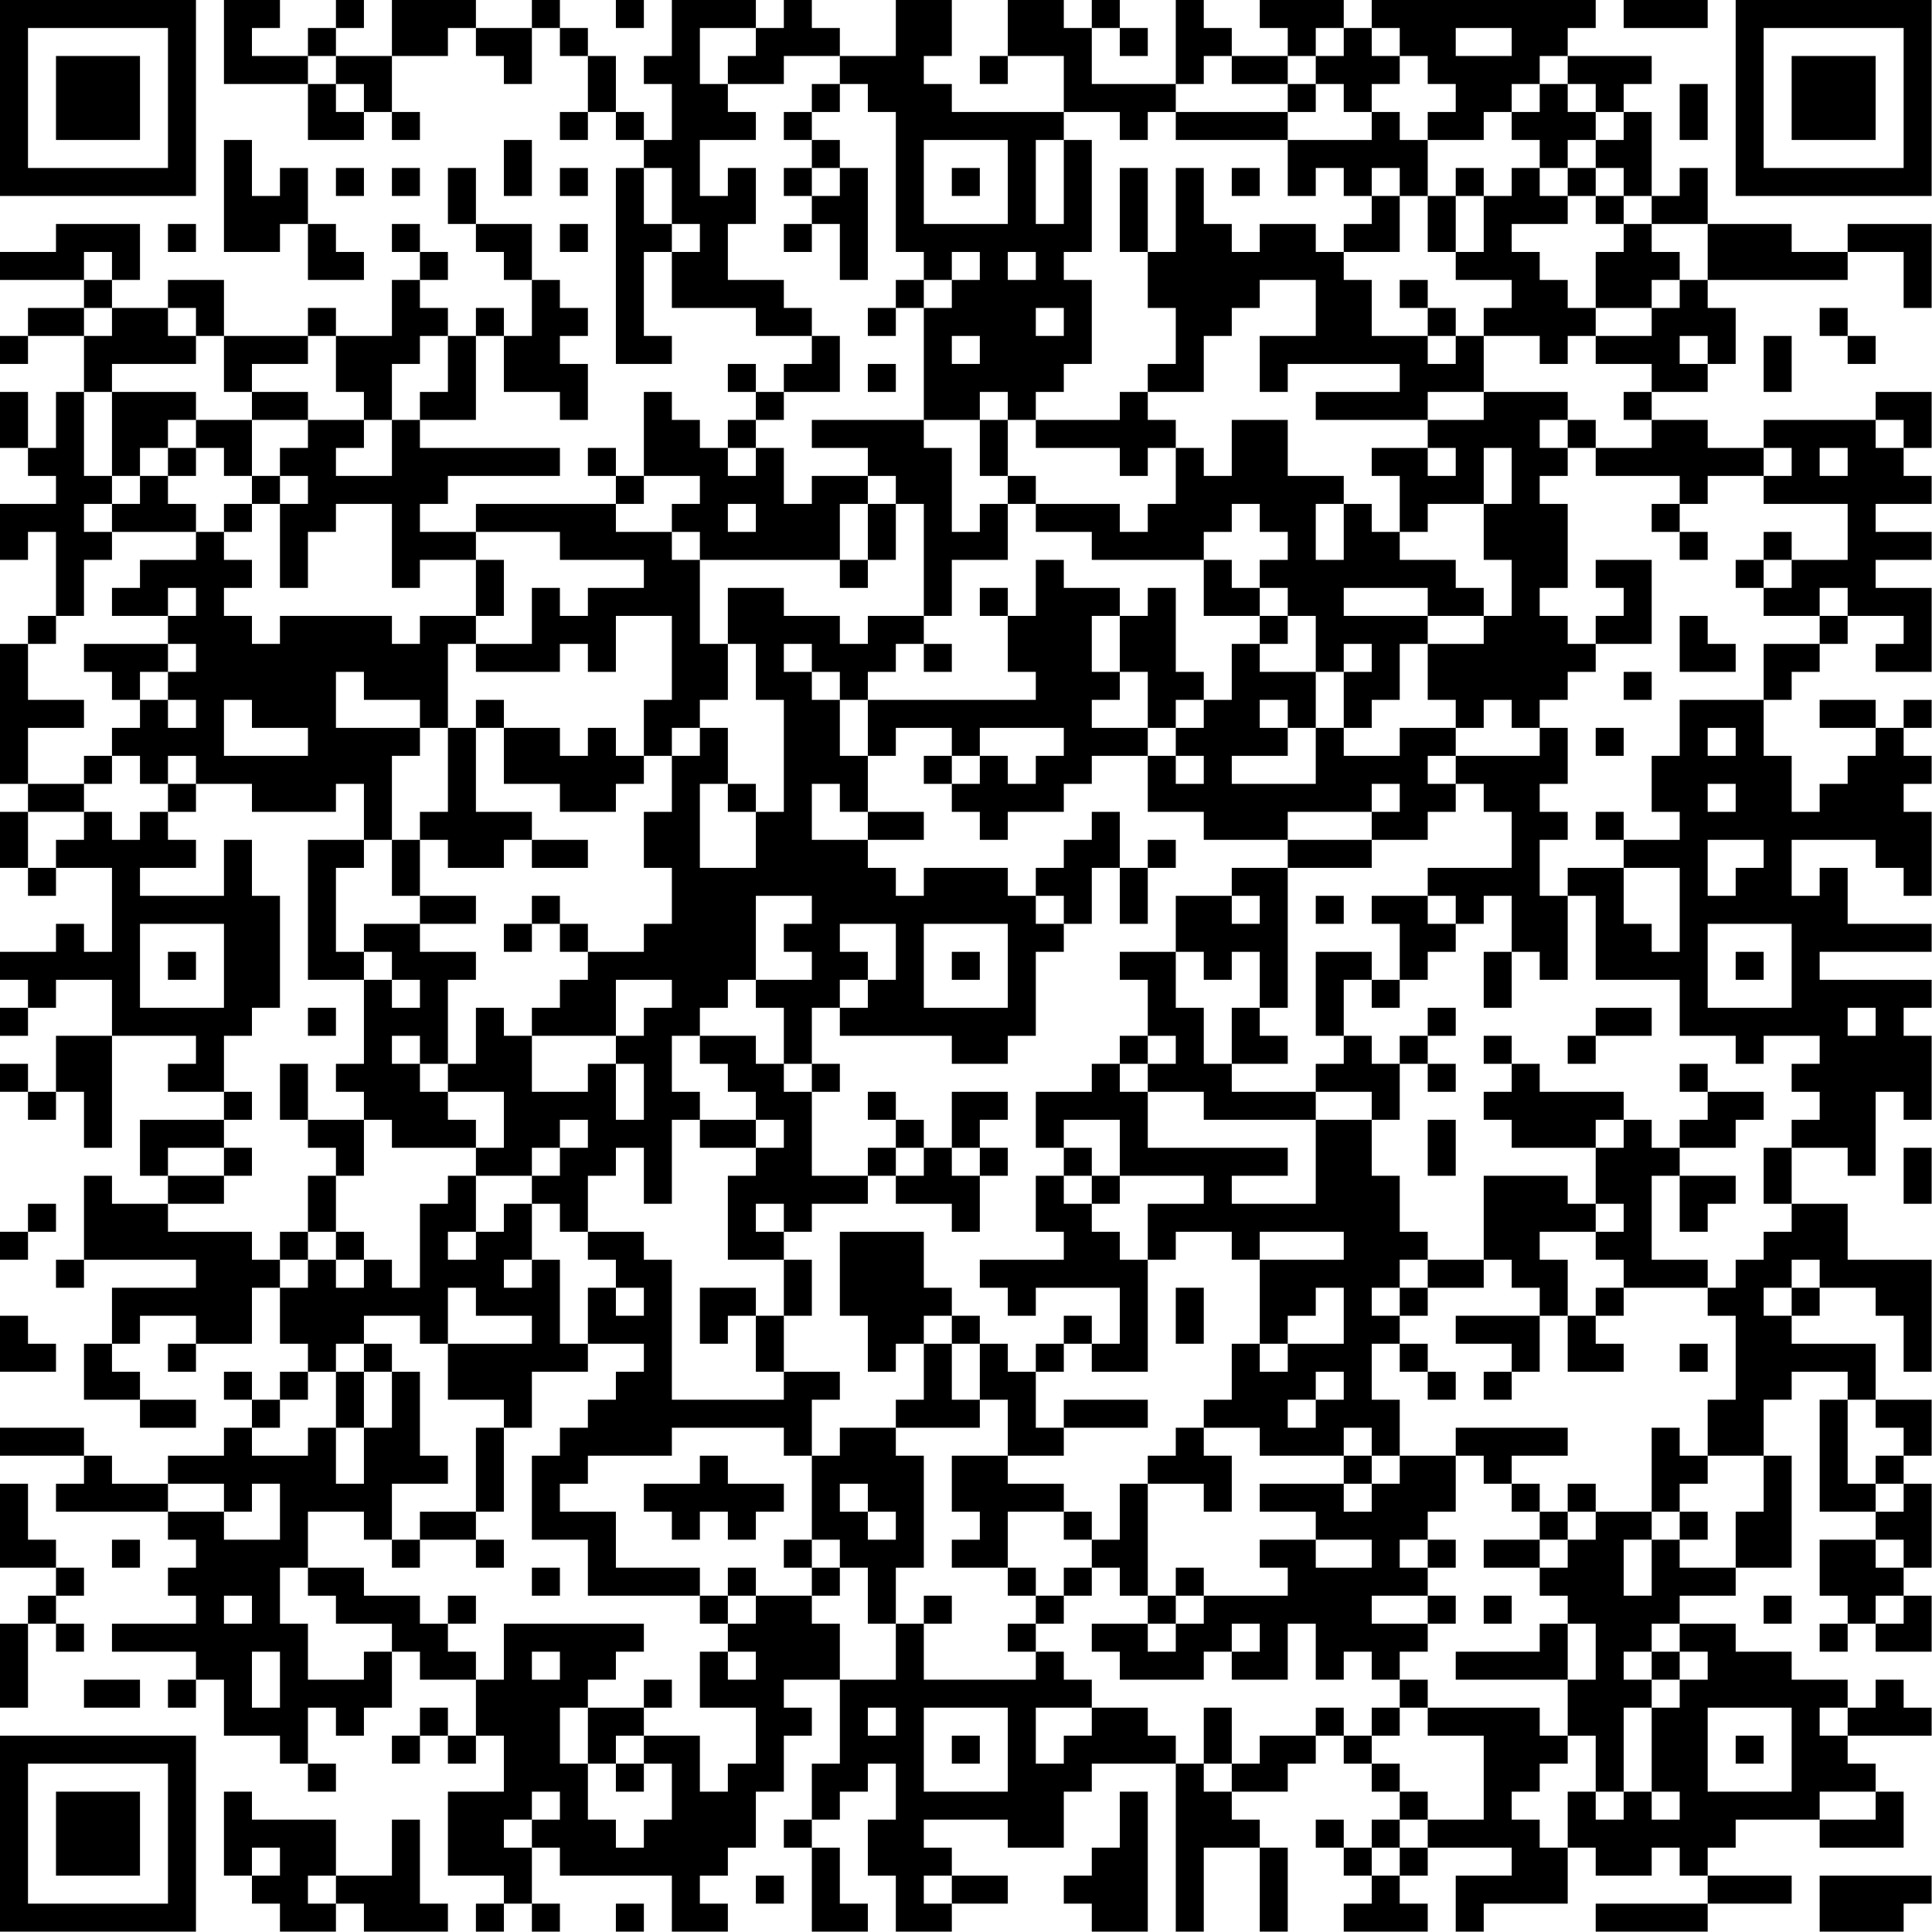<?xml version="1.0" encoding="UTF-8"?>
<svg xmlns="http://www.w3.org/2000/svg" version="1.1" width="100" height="100" viewBox="0 0 100 100"><rect x="0" y="0" width="100" height="100" fill="#ffffff"/><g transform="scale(1.449)"><g transform="translate(0,0)"><path fill-rule="evenodd" d="M8 0L8 3L11 3L11 5L13 5L13 4L14 4L14 5L15 5L15 4L14 4L14 2L16 2L16 1L17 1L17 2L18 2L18 3L19 3L19 1L20 1L20 2L21 2L21 4L20 4L20 5L21 5L21 4L22 4L22 5L23 5L23 6L22 6L22 13L24 13L24 12L23 12L23 9L24 9L24 11L27 11L27 12L29 12L29 13L28 13L28 14L27 14L27 13L26 13L26 14L27 14L27 15L26 15L26 16L25 16L25 15L24 15L24 14L23 14L23 17L22 17L22 16L21 16L21 17L22 17L22 18L17 18L17 19L15 19L15 18L16 18L16 17L20 17L20 16L15 16L15 15L17 15L17 12L18 12L18 14L20 14L20 15L21 15L21 13L20 13L20 12L21 12L21 11L20 11L20 10L19 10L19 8L17 8L17 6L16 6L16 8L17 8L17 9L18 9L18 10L19 10L19 12L18 12L18 11L17 11L17 12L16 12L16 11L15 11L15 10L16 10L16 9L15 9L15 8L14 8L14 9L15 9L15 10L14 10L14 12L12 12L12 11L11 11L11 12L8 12L8 10L6 10L6 11L4 11L4 10L5 10L5 8L2 8L2 9L0 9L0 10L3 10L3 11L1 11L1 12L0 12L0 13L1 13L1 12L3 12L3 14L2 14L2 16L1 16L1 14L0 14L0 16L1 16L1 17L2 17L2 18L0 18L0 20L1 20L1 19L2 19L2 22L1 22L1 23L0 23L0 28L1 28L1 29L0 29L0 31L1 31L1 32L2 32L2 31L4 31L4 34L3 34L3 33L2 33L2 34L0 34L0 35L1 35L1 36L0 36L0 37L1 37L1 36L2 36L2 35L4 35L4 37L2 37L2 39L1 39L1 38L0 38L0 39L1 39L1 40L2 40L2 39L3 39L3 41L4 41L4 37L7 37L7 38L6 38L6 39L8 39L8 40L5 40L5 42L6 42L6 43L4 43L4 42L3 42L3 45L2 45L2 46L3 46L3 45L7 45L7 46L4 46L4 48L3 48L3 50L5 50L5 51L7 51L7 50L5 50L5 49L4 49L4 48L5 48L5 47L7 47L7 48L6 48L6 49L7 49L7 48L9 48L9 46L10 46L10 48L11 48L11 49L10 49L10 50L9 50L9 49L8 49L8 50L9 50L9 51L8 51L8 52L6 52L6 53L4 53L4 52L3 52L3 51L0 51L0 52L3 52L3 53L2 53L2 54L6 54L6 55L7 55L7 56L6 56L6 57L7 57L7 58L4 58L4 59L7 59L7 60L6 60L6 61L7 61L7 60L8 60L8 62L10 62L10 63L11 63L11 64L12 64L12 63L11 63L11 61L12 61L12 62L13 62L13 61L14 61L14 59L15 59L15 60L17 60L17 62L16 62L16 61L15 61L15 62L14 62L14 63L15 63L15 62L16 62L16 63L17 63L17 62L18 62L18 64L16 64L16 67L18 67L18 68L17 68L17 69L18 69L18 68L19 68L19 69L20 69L20 68L19 68L19 66L20 66L20 67L24 67L24 69L26 69L26 68L25 68L25 67L26 67L26 66L27 66L27 64L28 64L28 62L29 62L29 61L28 61L28 60L30 60L30 63L29 63L29 65L28 65L28 66L29 66L29 69L31 69L31 68L30 68L30 66L29 66L29 65L30 65L30 64L31 64L31 63L32 63L32 65L31 65L31 67L32 67L32 69L34 69L34 68L36 68L36 67L34 67L34 66L33 66L33 65L36 65L36 66L38 66L38 64L39 64L39 63L42 63L42 69L43 69L43 66L45 66L45 69L46 69L46 66L45 66L45 65L44 65L44 64L46 64L46 63L47 63L47 62L48 62L48 63L49 63L49 64L50 64L50 65L49 65L49 66L48 66L48 65L47 65L47 66L48 66L48 67L49 67L49 68L48 68L48 69L51 69L51 68L50 68L50 67L51 67L51 66L54 66L54 67L52 67L52 69L53 69L53 68L56 68L56 66L57 66L57 67L59 67L59 66L60 66L60 67L61 67L61 68L57 68L57 69L61 69L61 68L64 68L64 67L61 67L61 66L62 66L62 65L65 65L65 66L68 66L68 64L67 64L67 63L66 63L66 62L69 62L69 61L68 61L68 60L67 60L67 61L66 61L66 60L64 60L64 59L62 59L62 58L60 58L60 57L62 57L62 56L64 56L64 52L63 52L63 50L64 50L64 49L66 49L66 50L65 50L65 54L67 54L67 55L65 55L65 57L66 57L66 58L65 58L65 59L66 59L66 58L67 58L67 59L69 59L69 57L68 57L68 56L69 56L69 53L68 53L68 52L69 52L69 50L67 50L67 48L64 48L64 47L65 47L65 46L67 46L67 47L68 47L68 49L69 49L69 45L66 45L66 43L64 43L64 41L66 41L66 42L67 42L67 39L68 39L68 40L69 40L69 37L68 37L68 36L69 36L69 35L65 35L65 34L69 34L69 33L66 33L66 31L65 31L65 32L64 32L64 30L67 30L67 31L68 31L68 32L69 32L69 29L68 29L68 28L69 28L69 27L68 27L68 26L69 26L69 25L68 25L68 26L67 26L67 25L65 25L65 26L67 26L67 27L66 27L66 28L65 28L65 29L64 29L64 27L63 27L63 25L64 25L64 24L65 24L65 23L66 23L66 22L68 22L68 23L67 23L67 24L69 24L69 21L67 21L67 20L69 20L69 19L67 19L67 18L69 18L69 17L68 17L68 16L69 16L69 14L67 14L67 15L63 15L63 16L61 16L61 15L59 15L59 14L61 14L61 13L62 13L62 11L61 11L61 10L66 10L66 9L68 9L68 11L69 11L69 8L66 8L66 9L64 9L64 8L61 8L61 6L60 6L60 7L59 7L59 4L58 4L58 3L59 3L59 2L56 2L56 1L57 1L57 0L49 0L49 1L48 1L48 0L45 0L45 1L46 1L46 2L44 2L44 1L43 1L43 0L42 0L42 3L39 3L39 1L40 1L40 2L41 2L41 1L40 1L40 0L39 0L39 1L38 1L38 0L36 0L36 2L35 2L35 3L36 3L36 2L38 2L38 4L34 4L34 3L33 3L33 2L34 2L34 0L32 0L32 2L30 2L30 1L29 1L29 0L28 0L28 1L27 1L27 0L24 0L24 2L23 2L23 3L24 3L24 5L23 5L23 4L22 4L22 2L21 2L21 1L20 1L20 0L19 0L19 1L17 1L17 0L14 0L14 2L12 2L12 1L13 1L13 0L12 0L12 1L11 1L11 2L9 2L9 1L10 1L10 0ZM22 0L22 1L23 1L23 0ZM58 0L58 1L61 1L61 0ZM25 1L25 3L26 3L26 4L27 4L27 5L25 5L25 7L26 7L26 6L27 6L27 8L26 8L26 10L28 10L28 11L29 11L29 12L30 12L30 14L28 14L28 15L27 15L27 16L26 16L26 17L27 17L27 16L28 16L28 18L29 18L29 17L31 17L31 18L30 18L30 20L25 20L25 19L24 19L24 18L25 18L25 17L23 17L23 18L22 18L22 19L24 19L24 20L25 20L25 23L26 23L26 25L25 25L25 26L24 26L24 27L23 27L23 25L24 25L24 22L22 22L22 24L21 24L21 23L20 23L20 24L17 24L17 23L19 23L19 21L20 21L20 22L21 22L21 21L23 21L23 20L20 20L20 19L17 19L17 20L15 20L15 21L14 21L14 18L12 18L12 19L11 19L11 21L10 21L10 18L11 18L11 17L10 17L10 16L11 16L11 15L13 15L13 16L12 16L12 17L14 17L14 15L15 15L15 14L16 14L16 12L15 12L15 13L14 13L14 15L13 15L13 14L12 14L12 12L11 12L11 13L9 13L9 14L8 14L8 12L7 12L7 11L6 11L6 12L7 12L7 13L4 13L4 14L3 14L3 17L4 17L4 18L3 18L3 19L4 19L4 20L3 20L3 22L2 22L2 23L1 23L1 25L3 25L3 26L1 26L1 28L3 28L3 29L1 29L1 31L2 31L2 30L3 30L3 29L4 29L4 30L5 30L5 29L6 29L6 30L7 30L7 31L5 31L5 32L8 32L8 30L9 30L9 32L10 32L10 36L9 36L9 37L8 37L8 39L9 39L9 40L8 40L8 41L6 41L6 42L8 42L8 43L6 43L6 44L9 44L9 45L10 45L10 46L11 46L11 45L12 45L12 46L13 46L13 45L14 45L14 46L15 46L15 43L16 43L16 42L17 42L17 44L16 44L16 45L17 45L17 44L18 44L18 43L19 43L19 45L18 45L18 46L19 46L19 45L20 45L20 48L21 48L21 49L19 49L19 51L18 51L18 50L16 50L16 48L19 48L19 47L17 47L17 46L16 46L16 48L15 48L15 47L13 47L13 48L12 48L12 49L11 49L11 50L10 50L10 51L9 51L9 52L11 52L11 51L12 51L12 53L13 53L13 51L14 51L14 49L15 49L15 52L16 52L16 53L14 53L14 55L13 55L13 54L11 54L11 56L10 56L10 58L11 58L11 60L13 60L13 59L14 59L14 58L12 58L12 57L11 57L11 56L13 56L13 57L15 57L15 58L16 58L16 59L17 59L17 60L18 60L18 58L23 58L23 59L22 59L22 60L21 60L21 61L20 61L20 63L21 63L21 65L22 65L22 66L23 66L23 65L24 65L24 63L23 63L23 62L25 62L25 64L26 64L26 63L27 63L27 61L25 61L25 59L26 59L26 60L27 60L27 59L26 59L26 58L27 58L27 57L29 57L29 58L30 58L30 60L32 60L32 58L33 58L33 60L37 60L37 59L38 59L38 60L39 60L39 61L37 61L37 63L38 63L38 62L39 62L39 61L41 61L41 62L42 62L42 63L43 63L43 64L44 64L44 63L45 63L45 62L47 62L47 61L48 61L48 62L49 62L49 63L50 63L50 64L51 64L51 65L50 65L50 66L49 66L49 67L50 67L50 66L51 66L51 65L53 65L53 62L51 62L51 61L55 61L55 62L56 62L56 63L55 63L55 64L54 64L54 65L55 65L55 66L56 66L56 64L57 64L57 65L58 65L58 64L59 64L59 65L60 65L60 64L59 64L59 61L60 61L60 60L61 60L61 59L60 59L60 58L59 58L59 59L58 59L58 60L59 60L59 61L58 61L58 64L57 64L57 62L56 62L56 60L57 60L57 58L56 58L56 57L55 57L55 56L56 56L56 55L57 55L57 54L59 54L59 55L58 55L58 57L59 57L59 55L60 55L60 56L62 56L62 54L63 54L63 52L61 52L61 50L62 50L62 47L61 47L61 46L62 46L62 45L63 45L63 44L64 44L64 43L63 43L63 41L64 41L64 40L65 40L65 39L64 39L64 38L65 38L65 37L63 37L63 38L62 38L62 37L60 37L60 35L57 35L57 32L56 32L56 31L58 31L58 33L59 33L59 34L60 34L60 31L58 31L58 30L60 30L60 29L59 29L59 27L60 27L60 25L63 25L63 23L65 23L65 22L66 22L66 21L65 21L65 22L63 22L63 21L64 21L64 20L66 20L66 18L63 18L63 17L64 17L64 16L63 16L63 17L61 17L61 18L60 18L60 17L57 17L57 16L59 16L59 15L58 15L58 14L59 14L59 13L57 13L57 12L59 12L59 11L60 11L60 10L61 10L61 8L59 8L59 7L58 7L58 6L57 6L57 5L58 5L58 4L57 4L57 3L56 3L56 2L55 2L55 3L54 3L54 4L53 4L53 5L51 5L51 4L52 4L52 3L51 3L51 2L50 2L50 1L49 1L49 2L50 2L50 3L49 3L49 4L48 4L48 3L47 3L47 2L48 2L48 1L47 1L47 2L46 2L46 3L44 3L44 2L43 2L43 3L42 3L42 4L41 4L41 5L40 5L40 4L38 4L38 5L37 5L37 8L38 8L38 5L39 5L39 9L38 9L38 10L39 10L39 13L38 13L38 14L37 14L37 15L36 15L36 14L35 14L35 15L33 15L33 11L34 11L34 10L35 10L35 9L34 9L34 10L33 10L33 9L32 9L32 4L31 4L31 3L30 3L30 2L28 2L28 3L26 3L26 2L27 2L27 1ZM52 1L52 2L54 2L54 1ZM11 2L11 3L12 3L12 4L13 4L13 3L12 3L12 2ZM29 3L29 4L28 4L28 5L29 5L29 6L28 6L28 7L29 7L29 8L28 8L28 9L29 9L29 8L30 8L30 10L31 10L31 6L30 6L30 5L29 5L29 4L30 4L30 3ZM46 3L46 4L42 4L42 5L46 5L46 7L47 7L47 6L48 6L48 7L49 7L49 8L48 8L48 9L47 9L47 8L45 8L45 9L44 9L44 8L43 8L43 6L42 6L42 9L41 9L41 6L40 6L40 9L41 9L41 11L42 11L42 13L41 13L41 14L40 14L40 15L37 15L37 16L40 16L40 17L41 17L41 16L42 16L42 18L41 18L41 19L40 19L40 18L37 18L37 17L36 17L36 15L35 15L35 17L36 17L36 18L35 18L35 19L34 19L34 16L33 16L33 15L29 15L29 16L31 16L31 17L32 17L32 18L31 18L31 20L30 20L30 21L31 21L31 20L32 20L32 18L33 18L33 22L31 22L31 23L30 23L30 22L28 22L28 21L26 21L26 23L27 23L27 25L28 25L28 29L27 29L27 28L26 28L26 26L25 26L25 27L24 27L24 29L23 29L23 31L24 31L24 33L23 33L23 34L21 34L21 33L20 33L20 32L19 32L19 33L18 33L18 34L19 34L19 33L20 33L20 34L21 34L21 35L20 35L20 36L19 36L19 37L18 37L18 36L17 36L17 38L16 38L16 35L17 35L17 34L15 34L15 33L17 33L17 32L15 32L15 30L16 30L16 31L18 31L18 30L19 30L19 31L21 31L21 30L19 30L19 29L17 29L17 26L18 26L18 28L20 28L20 29L22 29L22 28L23 28L23 27L22 27L22 26L21 26L21 27L20 27L20 26L18 26L18 25L17 25L17 26L16 26L16 23L17 23L17 22L18 22L18 20L17 20L17 22L15 22L15 23L14 23L14 22L10 22L10 23L9 23L9 22L8 22L8 21L9 21L9 20L8 20L8 19L9 19L9 18L10 18L10 17L9 17L9 15L11 15L11 14L9 14L9 15L7 15L7 14L4 14L4 17L5 17L5 18L4 18L4 19L7 19L7 20L5 20L5 21L4 21L4 22L6 22L6 23L3 23L3 24L4 24L4 25L5 25L5 26L4 26L4 27L3 27L3 28L4 28L4 27L5 27L5 28L6 28L6 29L7 29L7 28L9 28L9 29L12 29L12 28L13 28L13 30L11 30L11 35L13 35L13 38L12 38L12 39L13 39L13 40L11 40L11 38L10 38L10 40L11 40L11 41L12 41L12 42L11 42L11 44L10 44L10 45L11 45L11 44L12 44L12 45L13 45L13 44L12 44L12 42L13 42L13 40L14 40L14 41L17 41L17 42L19 42L19 43L20 43L20 44L21 44L21 45L22 45L22 46L21 46L21 48L23 48L23 49L22 49L22 50L21 50L21 51L20 51L20 52L19 52L19 55L21 55L21 57L25 57L25 58L26 58L26 57L27 57L27 56L26 56L26 57L25 57L25 56L22 56L22 54L20 54L20 53L21 53L21 52L24 52L24 51L28 51L28 52L29 52L29 55L28 55L28 56L29 56L29 57L30 57L30 56L31 56L31 58L32 58L32 56L33 56L33 52L32 52L32 51L35 51L35 50L36 50L36 52L34 52L34 54L35 54L35 55L34 55L34 56L36 56L36 57L37 57L37 58L36 58L36 59L37 59L37 58L38 58L38 57L39 57L39 56L40 56L40 57L41 57L41 58L39 58L39 59L40 59L40 60L43 60L43 59L44 59L44 60L46 60L46 58L47 58L47 60L48 60L48 59L49 59L49 60L50 60L50 61L49 61L49 62L50 62L50 61L51 61L51 60L50 60L50 59L51 59L51 58L52 58L52 57L51 57L51 56L52 56L52 55L51 55L51 54L52 54L52 52L53 52L53 53L54 53L54 54L55 54L55 55L53 55L53 56L55 56L55 55L56 55L56 54L57 54L57 53L56 53L56 54L55 54L55 53L54 53L54 52L56 52L56 51L52 51L52 52L50 52L50 50L49 50L49 48L50 48L50 49L51 49L51 50L52 50L52 49L51 49L51 48L50 48L50 47L51 47L51 46L53 46L53 45L54 45L54 46L55 46L55 47L52 47L52 48L54 48L54 49L53 49L53 50L54 50L54 49L55 49L55 47L56 47L56 49L58 49L58 48L57 48L57 47L58 47L58 46L61 46L61 45L59 45L59 42L60 42L60 44L61 44L61 43L62 43L62 42L60 42L60 41L62 41L62 40L63 40L63 39L61 39L61 38L60 38L60 39L61 39L61 40L60 40L60 41L59 41L59 40L58 40L58 39L55 39L55 38L54 38L54 37L53 37L53 38L54 38L54 39L53 39L53 40L54 40L54 41L57 41L57 43L56 43L56 42L53 42L53 45L51 45L51 44L50 44L50 42L49 42L49 40L50 40L50 38L51 38L51 39L52 39L52 38L51 38L51 37L52 37L52 36L51 36L51 37L50 37L50 38L49 38L49 37L48 37L48 35L49 35L49 36L50 36L50 35L51 35L51 34L52 34L52 33L53 33L53 32L54 32L54 34L53 34L53 36L54 36L54 34L55 34L55 35L56 35L56 32L55 32L55 30L56 30L56 29L55 29L55 28L56 28L56 26L55 26L55 25L56 25L56 24L57 24L57 23L59 23L59 20L57 20L57 21L58 21L58 22L57 22L57 23L56 23L56 22L55 22L55 21L56 21L56 18L55 18L55 17L56 17L56 16L57 16L57 15L56 15L56 14L53 14L53 12L55 12L55 13L56 13L56 12L57 12L57 11L59 11L59 10L60 10L60 9L59 9L59 8L58 8L58 7L57 7L57 6L56 6L56 5L57 5L57 4L56 4L56 3L55 3L55 4L54 4L54 5L55 5L55 6L54 6L54 7L53 7L53 6L52 6L52 7L51 7L51 5L50 5L50 4L49 4L49 5L46 5L46 4L47 4L47 3ZM60 3L60 5L61 5L61 3ZM8 5L8 9L10 9L10 8L11 8L11 10L13 10L13 9L12 9L12 8L11 8L11 6L10 6L10 7L9 7L9 5ZM18 5L18 7L19 7L19 5ZM33 5L33 8L36 8L36 5ZM12 6L12 7L13 7L13 6ZM14 6L14 7L15 7L15 6ZM20 6L20 7L21 7L21 6ZM23 6L23 8L24 8L24 9L25 9L25 8L24 8L24 6ZM29 6L29 7L30 7L30 6ZM34 6L34 7L35 7L35 6ZM44 6L44 7L45 7L45 6ZM49 6L49 7L50 7L50 9L48 9L48 10L49 10L49 12L51 12L51 13L52 13L52 12L53 12L53 11L54 11L54 10L52 10L52 9L53 9L53 7L52 7L52 9L51 9L51 7L50 7L50 6ZM55 6L55 7L56 7L56 8L54 8L54 9L55 9L55 10L56 10L56 11L57 11L57 9L58 9L58 8L57 8L57 7L56 7L56 6ZM6 8L6 9L7 9L7 8ZM20 8L20 9L21 9L21 8ZM3 9L3 10L4 10L4 9ZM36 9L36 10L37 10L37 9ZM32 10L32 11L31 11L31 12L32 12L32 11L33 11L33 10ZM45 10L45 11L44 11L44 12L43 12L43 14L41 14L41 15L42 15L42 16L43 16L43 17L44 17L44 15L46 15L46 17L48 17L48 18L47 18L47 20L48 20L48 18L49 18L49 19L50 19L50 20L52 20L52 21L53 21L53 22L51 22L51 21L48 21L48 22L51 22L51 23L50 23L50 25L49 25L49 26L48 26L48 24L49 24L49 23L48 23L48 24L47 24L47 22L46 22L46 21L45 21L45 20L46 20L46 19L45 19L45 18L44 18L44 19L43 19L43 20L39 20L39 19L37 19L37 18L36 18L36 20L34 20L34 22L33 22L33 23L32 23L32 24L31 24L31 25L30 25L30 24L29 24L29 23L28 23L28 24L29 24L29 25L30 25L30 27L31 27L31 29L30 29L30 28L29 28L29 30L31 30L31 31L32 31L32 32L33 32L33 31L36 31L36 32L37 32L37 33L38 33L38 34L37 34L37 37L36 37L36 38L34 38L34 37L30 37L30 36L31 36L31 35L32 35L32 33L30 33L30 34L31 34L31 35L30 35L30 36L29 36L29 38L28 38L28 36L27 36L27 35L29 35L29 34L28 34L28 33L29 33L29 32L27 32L27 35L26 35L26 36L25 36L25 37L24 37L24 39L25 39L25 40L24 40L24 43L23 43L23 41L22 41L22 42L21 42L21 44L23 44L23 45L24 45L24 50L28 50L28 49L30 49L30 50L29 50L29 52L30 52L30 51L32 51L32 50L33 50L33 48L34 48L34 50L35 50L35 48L36 48L36 49L37 49L37 51L38 51L38 52L36 52L36 53L38 53L38 54L36 54L36 56L37 56L37 57L38 57L38 56L39 56L39 55L40 55L40 53L41 53L41 57L42 57L42 58L41 58L41 59L42 59L42 58L43 58L43 57L46 57L46 56L45 56L45 55L47 55L47 56L49 56L49 55L47 55L47 54L45 54L45 53L48 53L48 54L49 54L49 53L50 53L50 52L49 52L49 51L48 51L48 52L45 52L45 51L43 51L43 50L44 50L44 48L45 48L45 49L46 49L46 48L48 48L48 46L47 46L47 47L46 47L46 48L45 48L45 45L48 45L48 44L45 44L45 45L44 45L44 44L42 44L42 45L41 45L41 43L43 43L43 42L40 42L40 40L38 40L38 41L37 41L37 39L39 39L39 38L40 38L40 39L41 39L41 41L46 41L46 42L44 42L44 43L47 43L47 40L49 40L49 39L47 39L47 38L48 38L48 37L47 37L47 34L49 34L49 35L50 35L50 33L49 33L49 32L51 32L51 33L52 33L52 32L51 32L51 31L54 31L54 29L53 29L53 28L52 28L52 27L55 27L55 26L54 26L54 25L53 25L53 26L52 26L52 25L51 25L51 23L53 23L53 22L54 22L54 20L53 20L53 18L54 18L54 16L53 16L53 18L51 18L51 19L50 19L50 17L49 17L49 16L51 16L51 17L52 17L52 16L51 16L51 15L53 15L53 14L51 14L51 15L47 15L47 14L50 14L50 13L46 13L46 14L45 14L45 12L47 12L47 10ZM50 10L50 11L51 11L51 12L52 12L52 11L51 11L51 10ZM3 11L3 12L4 12L4 11ZM37 11L37 12L38 12L38 11ZM65 11L65 12L66 12L66 13L67 13L67 12L66 12L66 11ZM34 12L34 13L35 13L35 12ZM60 12L60 13L61 13L61 12ZM63 12L63 14L64 14L64 12ZM31 13L31 14L32 14L32 13ZM6 15L6 16L5 16L5 17L6 17L6 18L7 18L7 19L8 19L8 18L9 18L9 17L8 17L8 16L7 16L7 15ZM55 15L55 16L56 16L56 15ZM67 15L67 16L68 16L68 15ZM6 16L6 17L7 17L7 16ZM65 16L65 17L66 17L66 16ZM26 18L26 19L27 19L27 18ZM59 18L59 19L60 19L60 20L61 20L61 19L60 19L60 18ZM63 19L63 20L62 20L62 21L63 21L63 20L64 20L64 19ZM37 20L37 22L36 22L36 21L35 21L35 22L36 22L36 24L37 24L37 25L31 25L31 27L32 27L32 26L34 26L34 27L33 27L33 28L34 28L34 29L35 29L35 30L36 30L36 29L38 29L38 28L39 28L39 27L41 27L41 29L43 29L43 30L46 30L46 31L44 31L44 32L42 32L42 34L40 34L40 35L41 35L41 37L40 37L40 38L41 38L41 39L43 39L43 40L47 40L47 39L44 39L44 38L46 38L46 37L45 37L45 36L46 36L46 31L49 31L49 30L51 30L51 29L52 29L52 28L51 28L51 27L52 27L52 26L50 26L50 27L48 27L48 26L47 26L47 24L45 24L45 23L46 23L46 22L45 22L45 21L44 21L44 20L43 20L43 22L45 22L45 23L44 23L44 25L43 25L43 24L42 24L42 21L41 21L41 22L40 22L40 21L38 21L38 20ZM6 21L6 22L7 22L7 21ZM39 22L39 24L40 24L40 25L39 25L39 26L41 26L41 27L42 27L42 28L43 28L43 27L42 27L42 26L43 26L43 25L42 25L42 26L41 26L41 24L40 24L40 22ZM60 22L60 24L62 24L62 23L61 23L61 22ZM6 23L6 24L5 24L5 25L6 25L6 26L7 26L7 25L6 25L6 24L7 24L7 23ZM33 23L33 24L34 24L34 23ZM12 24L12 26L15 26L15 27L14 27L14 30L13 30L13 31L12 31L12 34L13 34L13 35L14 35L14 36L15 36L15 35L14 35L14 34L13 34L13 33L15 33L15 32L14 32L14 30L15 30L15 29L16 29L16 26L15 26L15 25L13 25L13 24ZM58 24L58 25L59 25L59 24ZM8 25L8 27L11 27L11 26L9 26L9 25ZM45 25L45 26L46 26L46 27L44 27L44 28L47 28L47 26L46 26L46 25ZM35 26L35 27L34 27L34 28L35 28L35 27L36 27L36 28L37 28L37 27L38 27L38 26ZM57 26L57 27L58 27L58 26ZM61 26L61 27L62 27L62 26ZM6 27L6 28L7 28L7 27ZM25 28L25 31L27 31L27 29L26 29L26 28ZM49 28L49 29L46 29L46 30L49 30L49 29L50 29L50 28ZM61 28L61 29L62 29L62 28ZM31 29L31 30L33 30L33 29ZM39 29L39 30L38 30L38 31L37 31L37 32L38 32L38 33L39 33L39 31L40 31L40 33L41 33L41 31L42 31L42 30L41 30L41 31L40 31L40 29ZM57 29L57 30L58 30L58 29ZM61 30L61 32L62 32L62 31L63 31L63 30ZM44 32L44 33L45 33L45 32ZM47 32L47 33L48 33L48 32ZM5 33L5 36L8 36L8 33ZM33 33L33 36L36 36L36 33ZM61 33L61 36L64 36L64 33ZM6 34L6 35L7 35L7 34ZM34 34L34 35L35 35L35 34ZM42 34L42 36L43 36L43 38L44 38L44 36L45 36L45 34L44 34L44 35L43 35L43 34ZM62 34L62 35L63 35L63 34ZM22 35L22 37L19 37L19 39L21 39L21 38L22 38L22 40L23 40L23 38L22 38L22 37L23 37L23 36L24 36L24 35ZM11 36L11 37L12 37L12 36ZM57 36L57 37L56 37L56 38L57 38L57 37L59 37L59 36ZM66 36L66 37L67 37L67 36ZM14 37L14 38L15 38L15 39L16 39L16 40L17 40L17 41L18 41L18 39L16 39L16 38L15 38L15 37ZM25 37L25 38L26 38L26 39L27 39L27 40L25 40L25 41L27 41L27 42L26 42L26 45L28 45L28 47L27 47L27 46L25 46L25 48L26 48L26 47L27 47L27 49L28 49L28 47L29 47L29 45L28 45L28 44L29 44L29 43L31 43L31 42L32 42L32 43L34 43L34 44L35 44L35 42L36 42L36 41L35 41L35 40L36 40L36 39L34 39L34 41L33 41L33 40L32 40L32 39L31 39L31 40L32 40L32 41L31 41L31 42L29 42L29 39L30 39L30 38L29 38L29 39L28 39L28 38L27 38L27 37ZM41 37L41 38L42 38L42 37ZM20 40L20 41L19 41L19 42L20 42L20 41L21 41L21 40ZM27 40L27 41L28 41L28 40ZM51 40L51 42L52 42L52 40ZM57 40L57 41L58 41L58 40ZM8 41L8 42L9 42L9 41ZM32 41L32 42L33 42L33 41ZM34 41L34 42L35 42L35 41ZM38 41L38 42L37 42L37 44L38 44L38 45L35 45L35 46L36 46L36 47L37 47L37 46L40 46L40 48L39 48L39 47L38 47L38 48L37 48L37 49L38 49L38 48L39 48L39 49L41 49L41 45L40 45L40 44L39 44L39 43L40 43L40 42L39 42L39 41ZM68 41L68 43L69 43L69 41ZM38 42L38 43L39 43L39 42ZM1 43L1 44L0 44L0 45L1 45L1 44L2 44L2 43ZM27 43L27 44L28 44L28 43ZM57 43L57 44L55 44L55 45L56 45L56 47L57 47L57 46L58 46L58 45L57 45L57 44L58 44L58 43ZM30 44L30 47L31 47L31 49L32 49L32 48L33 48L33 47L34 47L34 48L35 48L35 47L34 47L34 46L33 46L33 44ZM50 45L50 46L49 46L49 47L50 47L50 46L51 46L51 45ZM64 45L64 46L63 46L63 47L64 47L64 46L65 46L65 45ZM22 46L22 47L23 47L23 46ZM42 46L42 48L43 48L43 46ZM0 47L0 49L2 49L2 48L1 48L1 47ZM13 48L13 49L12 49L12 51L13 51L13 49L14 49L14 48ZM60 48L60 49L61 49L61 48ZM47 49L47 50L46 50L46 51L47 51L47 50L48 50L48 49ZM38 50L38 51L41 51L41 50ZM66 50L66 53L67 53L67 54L68 54L68 53L67 53L67 52L68 52L68 51L67 51L67 50ZM17 51L17 54L15 54L15 55L14 55L14 56L15 56L15 55L17 55L17 56L18 56L18 55L17 55L17 54L18 54L18 51ZM42 51L42 52L41 52L41 53L43 53L43 54L44 54L44 52L43 52L43 51ZM59 51L59 54L60 54L60 55L61 55L61 54L60 54L60 53L61 53L61 52L60 52L60 51ZM25 52L25 53L23 53L23 54L24 54L24 55L25 55L25 54L26 54L26 55L27 55L27 54L28 54L28 53L26 53L26 52ZM48 52L48 53L49 53L49 52ZM0 53L0 56L2 56L2 57L1 57L1 58L0 58L0 61L1 61L1 58L2 58L2 59L3 59L3 58L2 58L2 57L3 57L3 56L2 56L2 55L1 55L1 53ZM6 53L6 54L8 54L8 55L10 55L10 53L9 53L9 54L8 54L8 53ZM30 53L30 54L31 54L31 55L32 55L32 54L31 54L31 53ZM38 54L38 55L39 55L39 54ZM4 55L4 56L5 56L5 55ZM29 55L29 56L30 56L30 55ZM50 55L50 56L51 56L51 55ZM67 55L67 56L68 56L68 55ZM19 56L19 57L20 57L20 56ZM42 56L42 57L43 57L43 56ZM8 57L8 58L9 58L9 57ZM16 57L16 58L17 58L17 57ZM33 57L33 58L34 58L34 57ZM49 57L49 58L51 58L51 57ZM53 57L53 58L54 58L54 57ZM63 57L63 58L64 58L64 57ZM67 57L67 58L68 58L68 57ZM44 58L44 59L45 59L45 58ZM55 58L55 59L52 59L52 60L56 60L56 58ZM9 59L9 61L10 61L10 59ZM19 59L19 60L20 60L20 59ZM59 59L59 60L60 60L60 59ZM3 60L3 61L5 61L5 60ZM23 60L23 61L21 61L21 63L22 63L22 64L23 64L23 63L22 63L22 62L23 62L23 61L24 61L24 60ZM31 61L31 62L32 62L32 61ZM33 61L33 64L36 64L36 61ZM43 61L43 63L44 63L44 61ZM61 61L61 64L64 64L64 61ZM65 61L65 62L66 62L66 61ZM34 62L34 63L35 63L35 62ZM62 62L62 63L63 63L63 62ZM8 64L8 67L9 67L9 68L10 68L10 69L12 69L12 68L13 68L13 69L16 69L16 68L15 68L15 65L14 65L14 67L12 67L12 65L9 65L9 64ZM19 64L19 65L18 65L18 66L19 66L19 65L20 65L20 64ZM40 64L40 66L39 66L39 67L38 67L38 68L39 68L39 69L41 69L41 64ZM65 64L65 65L67 65L67 64ZM9 66L9 67L10 67L10 66ZM11 67L11 68L12 68L12 67ZM27 67L27 68L28 68L28 67ZM33 67L33 68L34 68L34 67ZM65 67L65 69L68 69L68 68L69 68L69 67ZM22 68L22 69L23 69L23 68ZM0 0L0 7L7 7L7 0ZM1 1L1 6L6 6L6 1ZM2 2L2 5L5 5L5 2ZM62 0L62 7L69 7L69 0ZM63 1L63 6L68 6L68 1ZM64 2L64 5L67 5L67 2ZM0 62L0 69L7 69L7 62ZM1 63L1 68L6 68L6 63ZM2 64L2 67L5 67L5 64Z" fill="#000000"/></g></g></svg>
